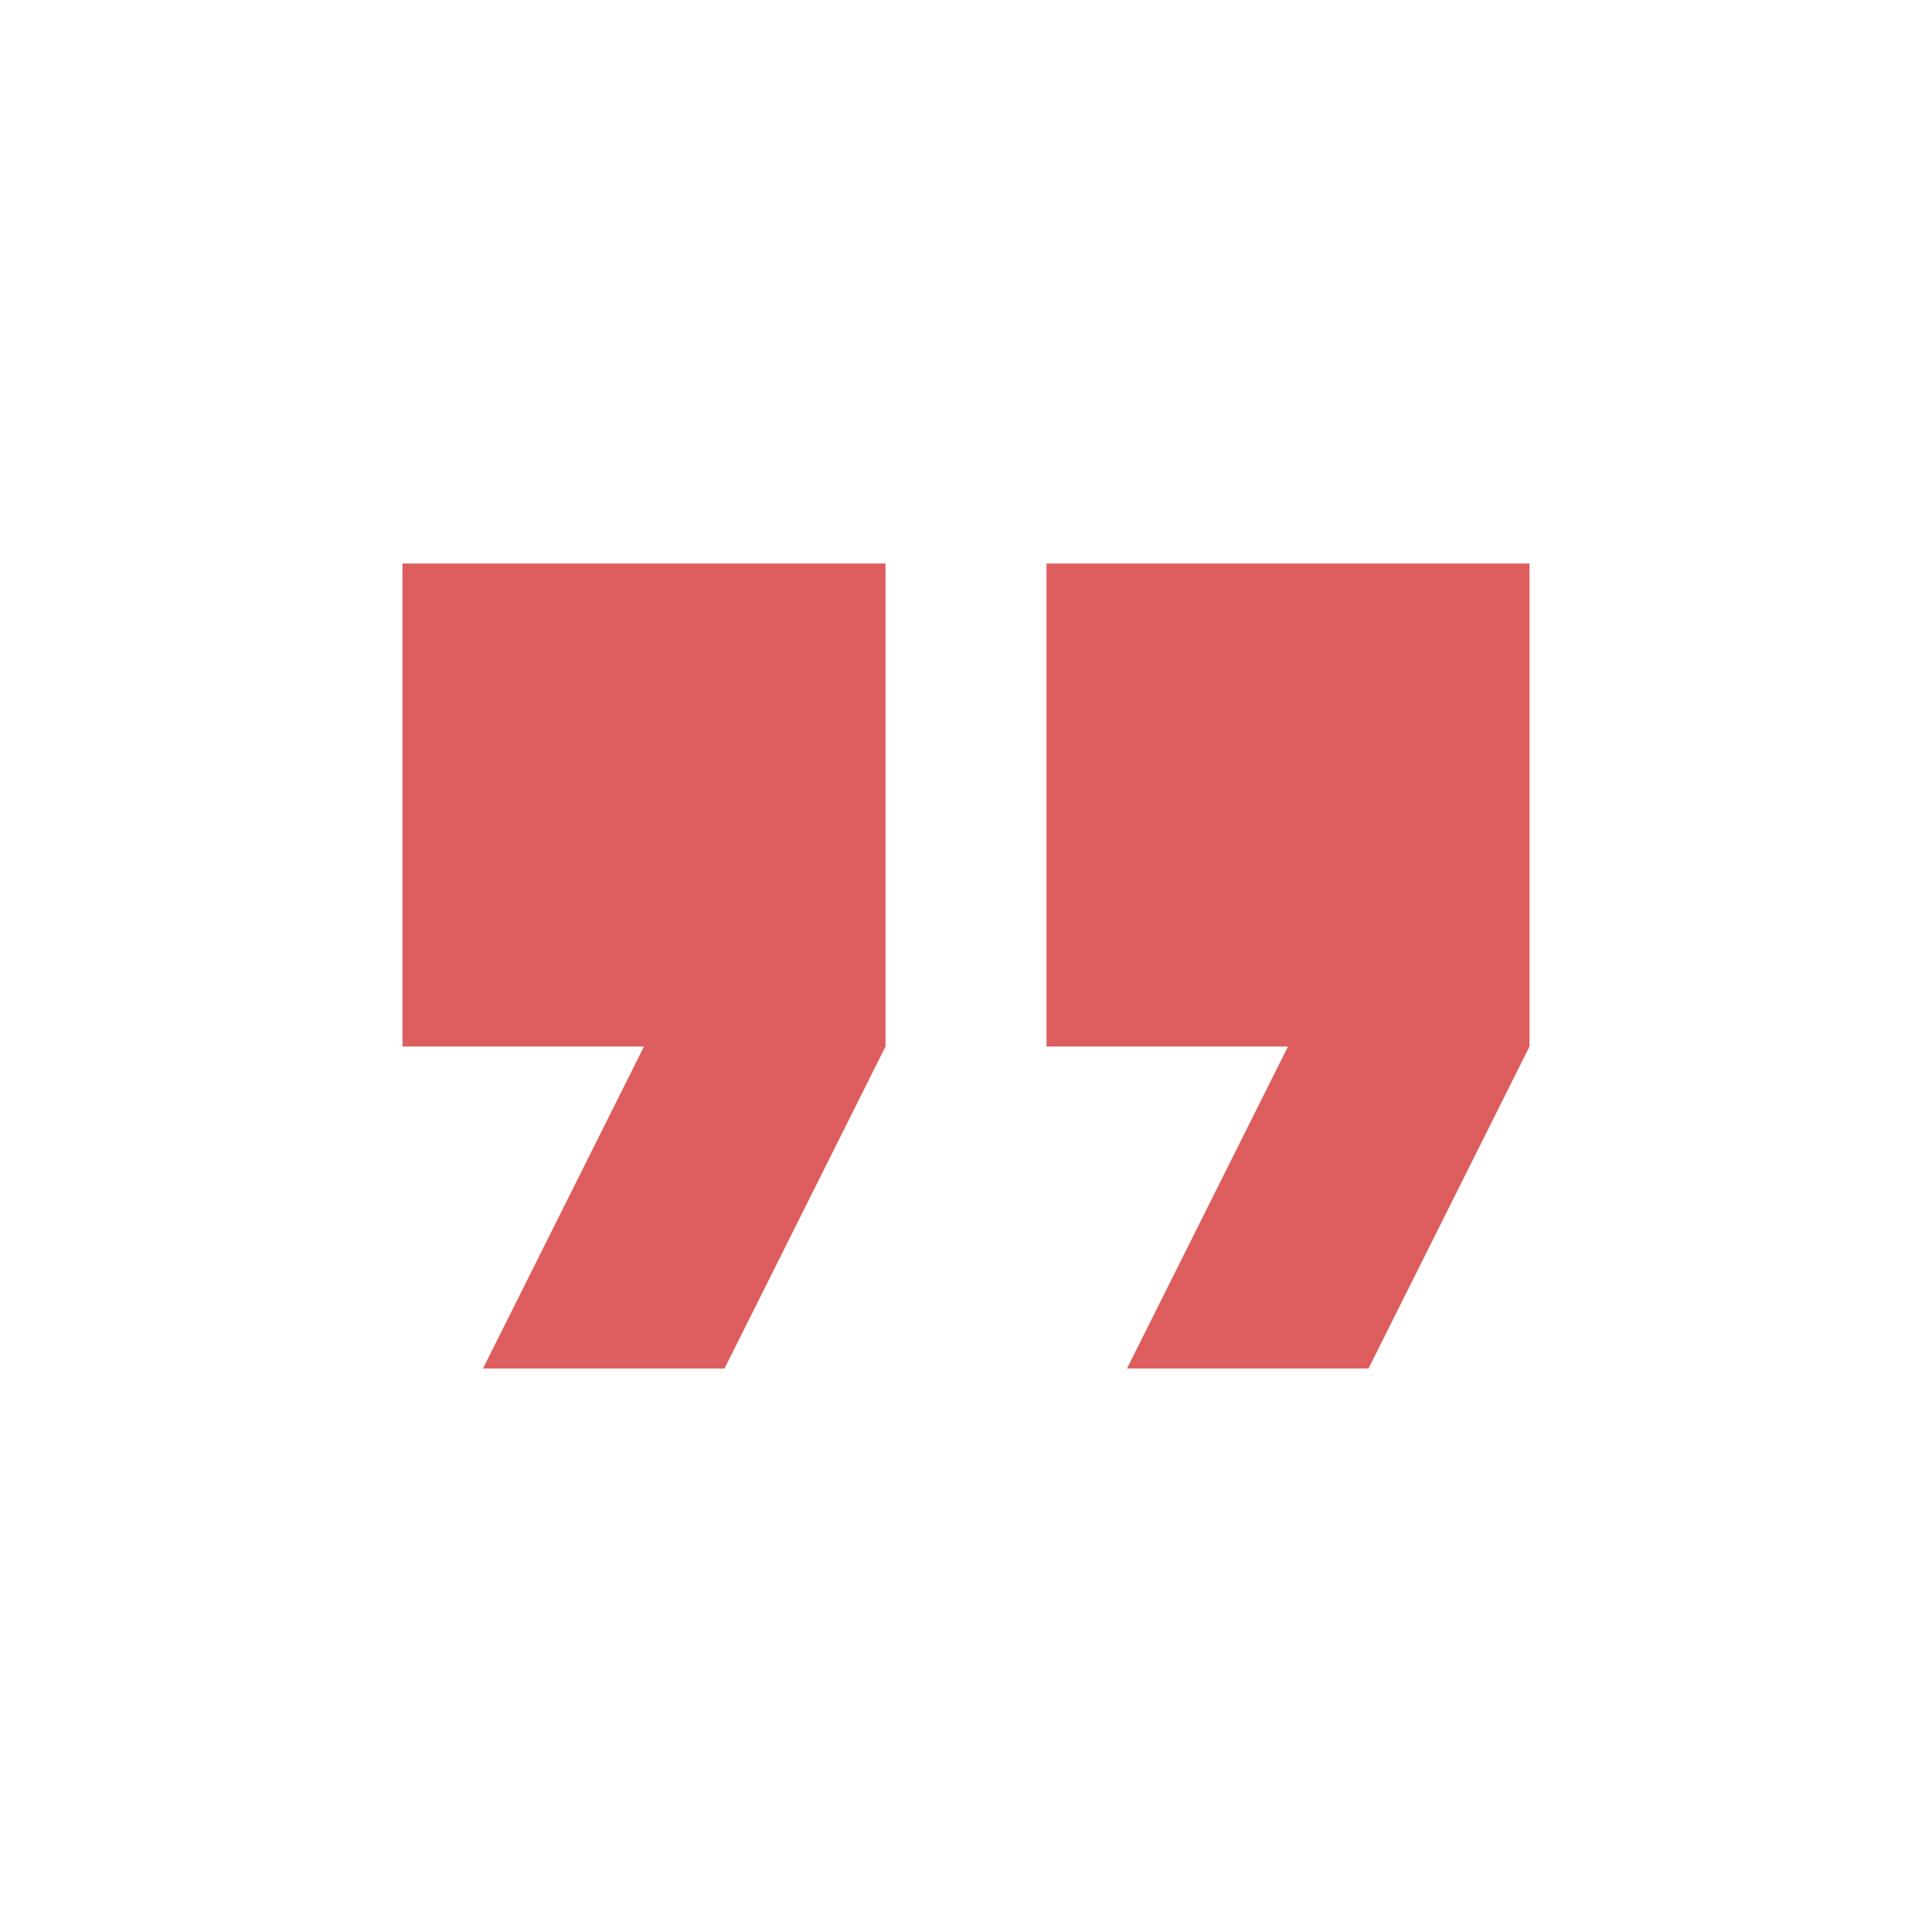 <svg xmlns="http://www.w3.org/2000/svg" width="48" height="48" viewBox="0 0 48 48" fill="none"><g clip-path="url(#clip0_22_505)"><path d="M12 34H18L22 26V14H10V26H16L12 34ZM28 34H34L38 26V14H26V26H32L28 34Z" fill="#DE5D5E"></path></g><defs><clipPath id="clip0_22_505"><rect width="48" height="48" fill="white"></rect></clipPath></defs></svg>